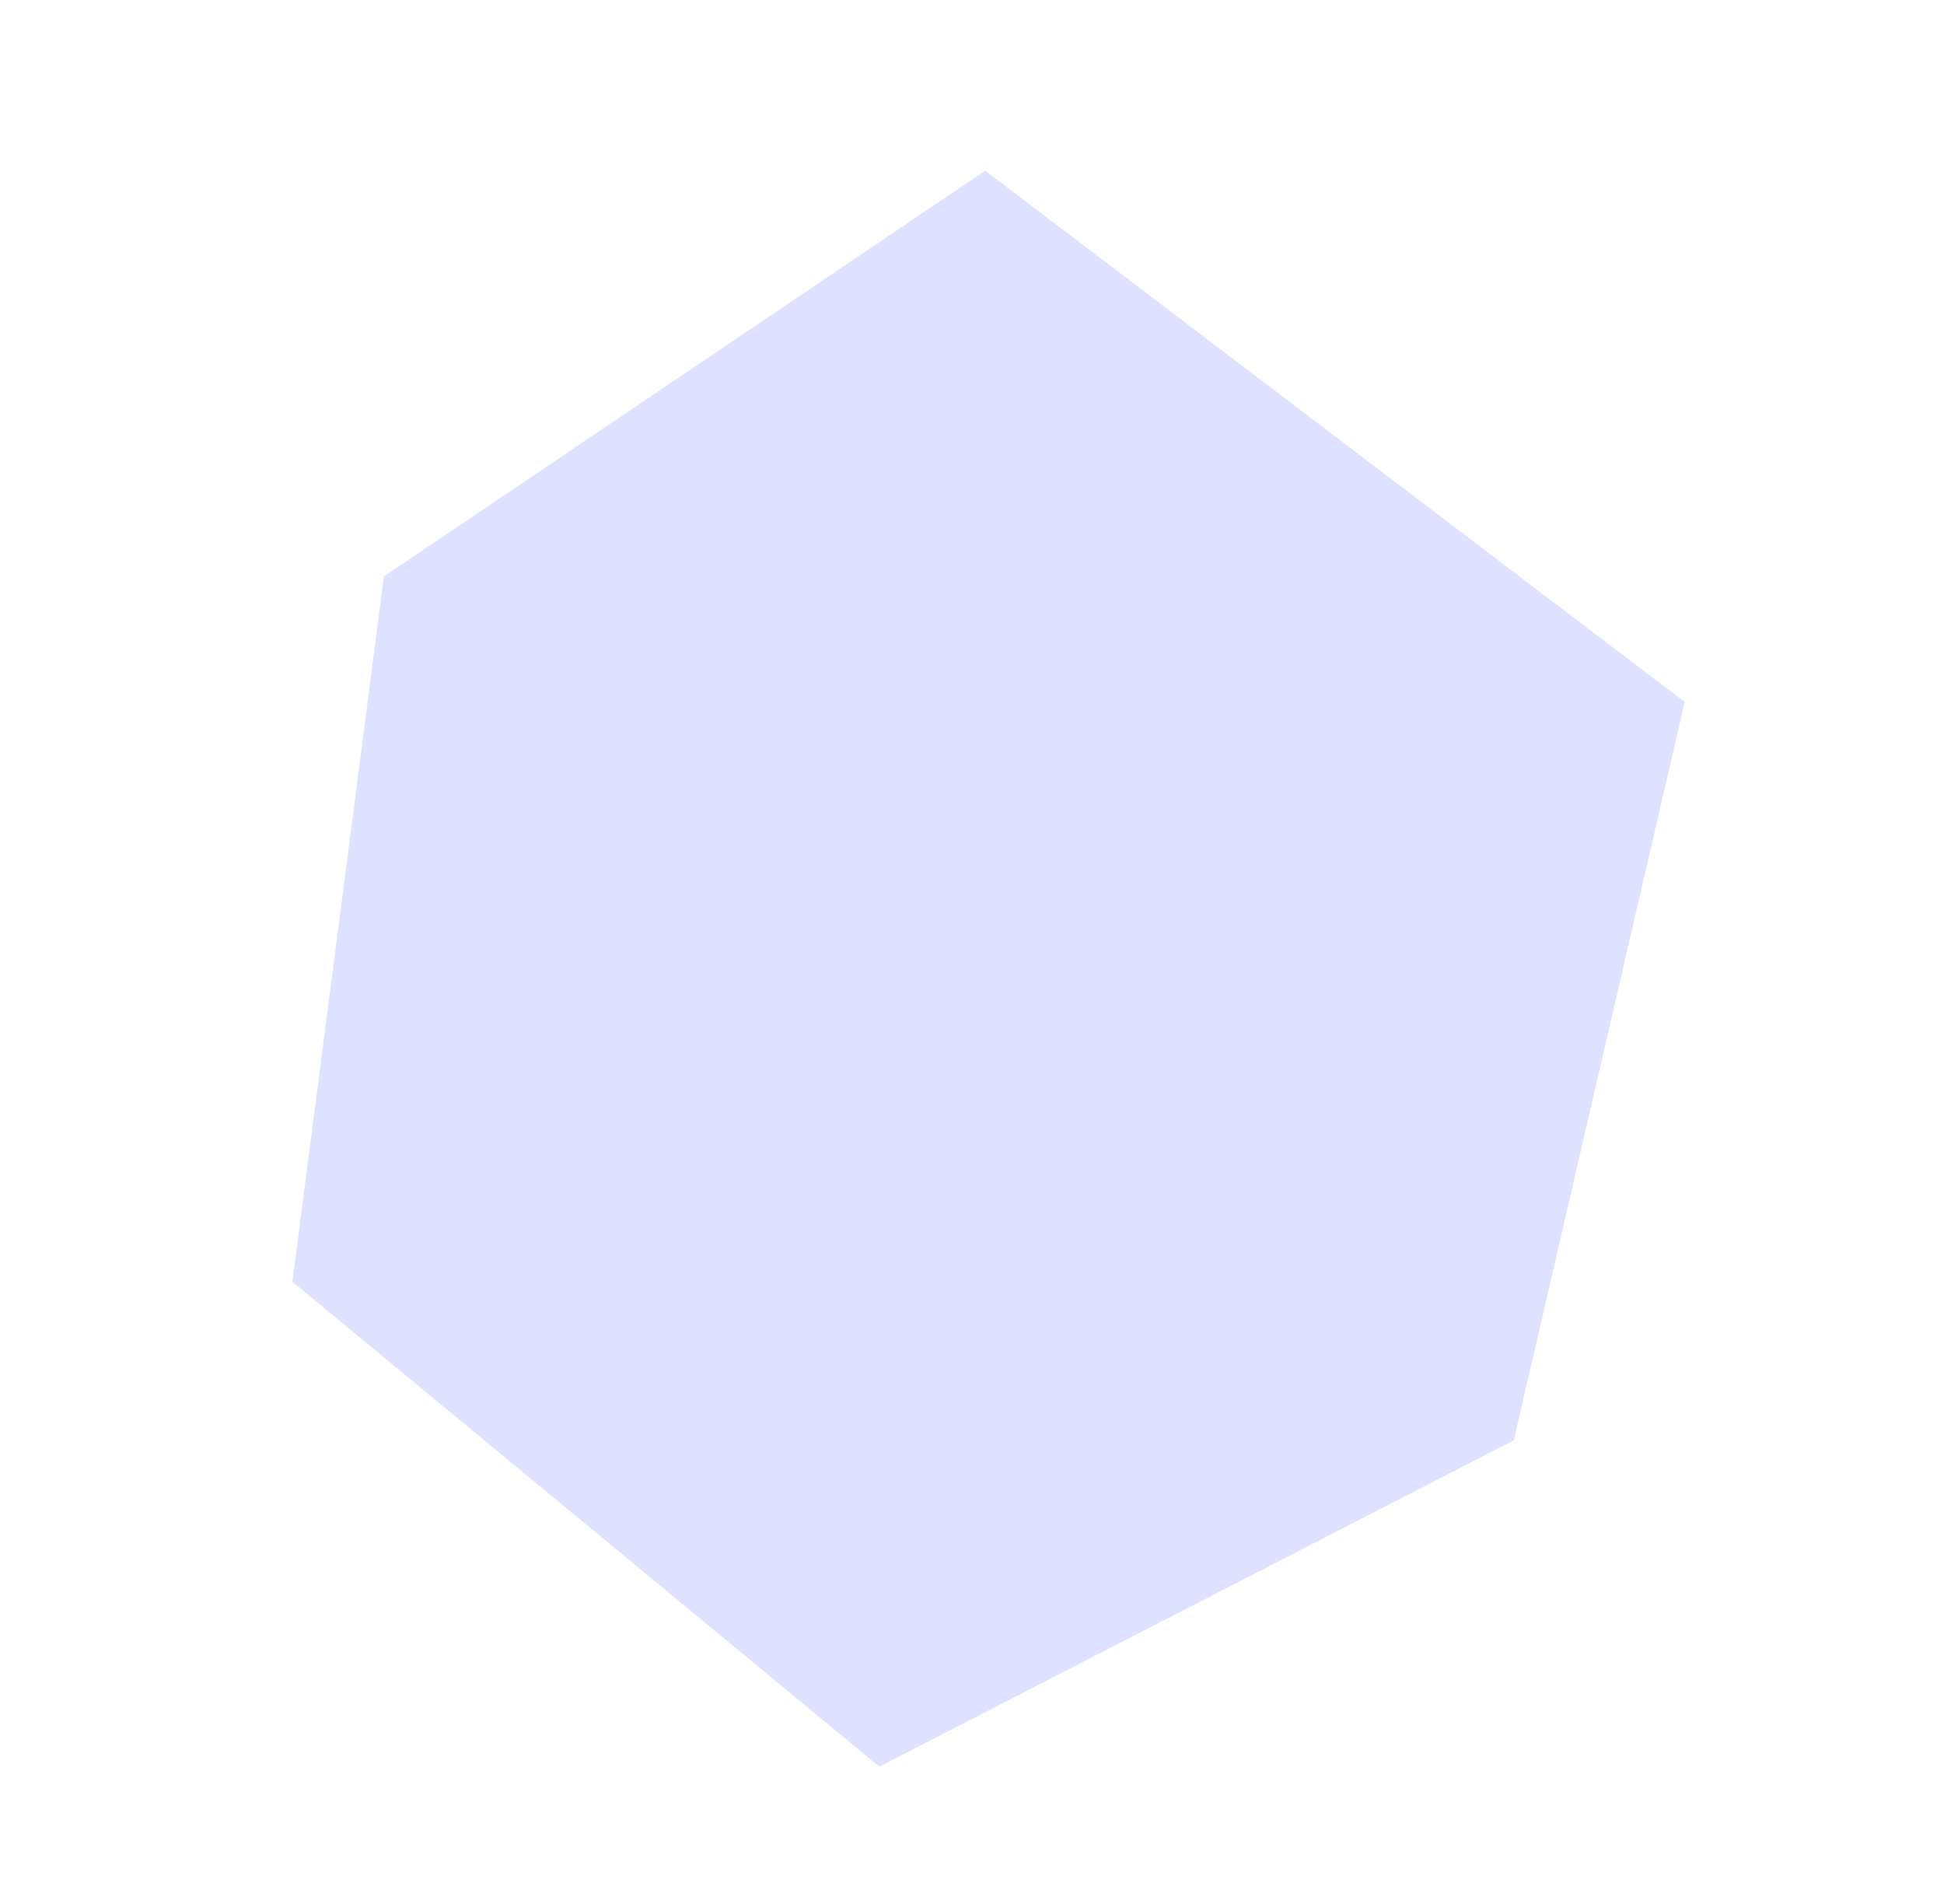 <?xml version="1.0" encoding="UTF-8"?> <svg xmlns="http://www.w3.org/2000/svg" width="678" height="664" viewBox="0 0 678 664" fill="none"> <path d="M101.969 446.937L133.891 201L343.621 59.517L587.562 244.758L527.945 502.227L306.684 616.014L101.969 446.937Z" fill="#DEE1FF"></path> </svg> 